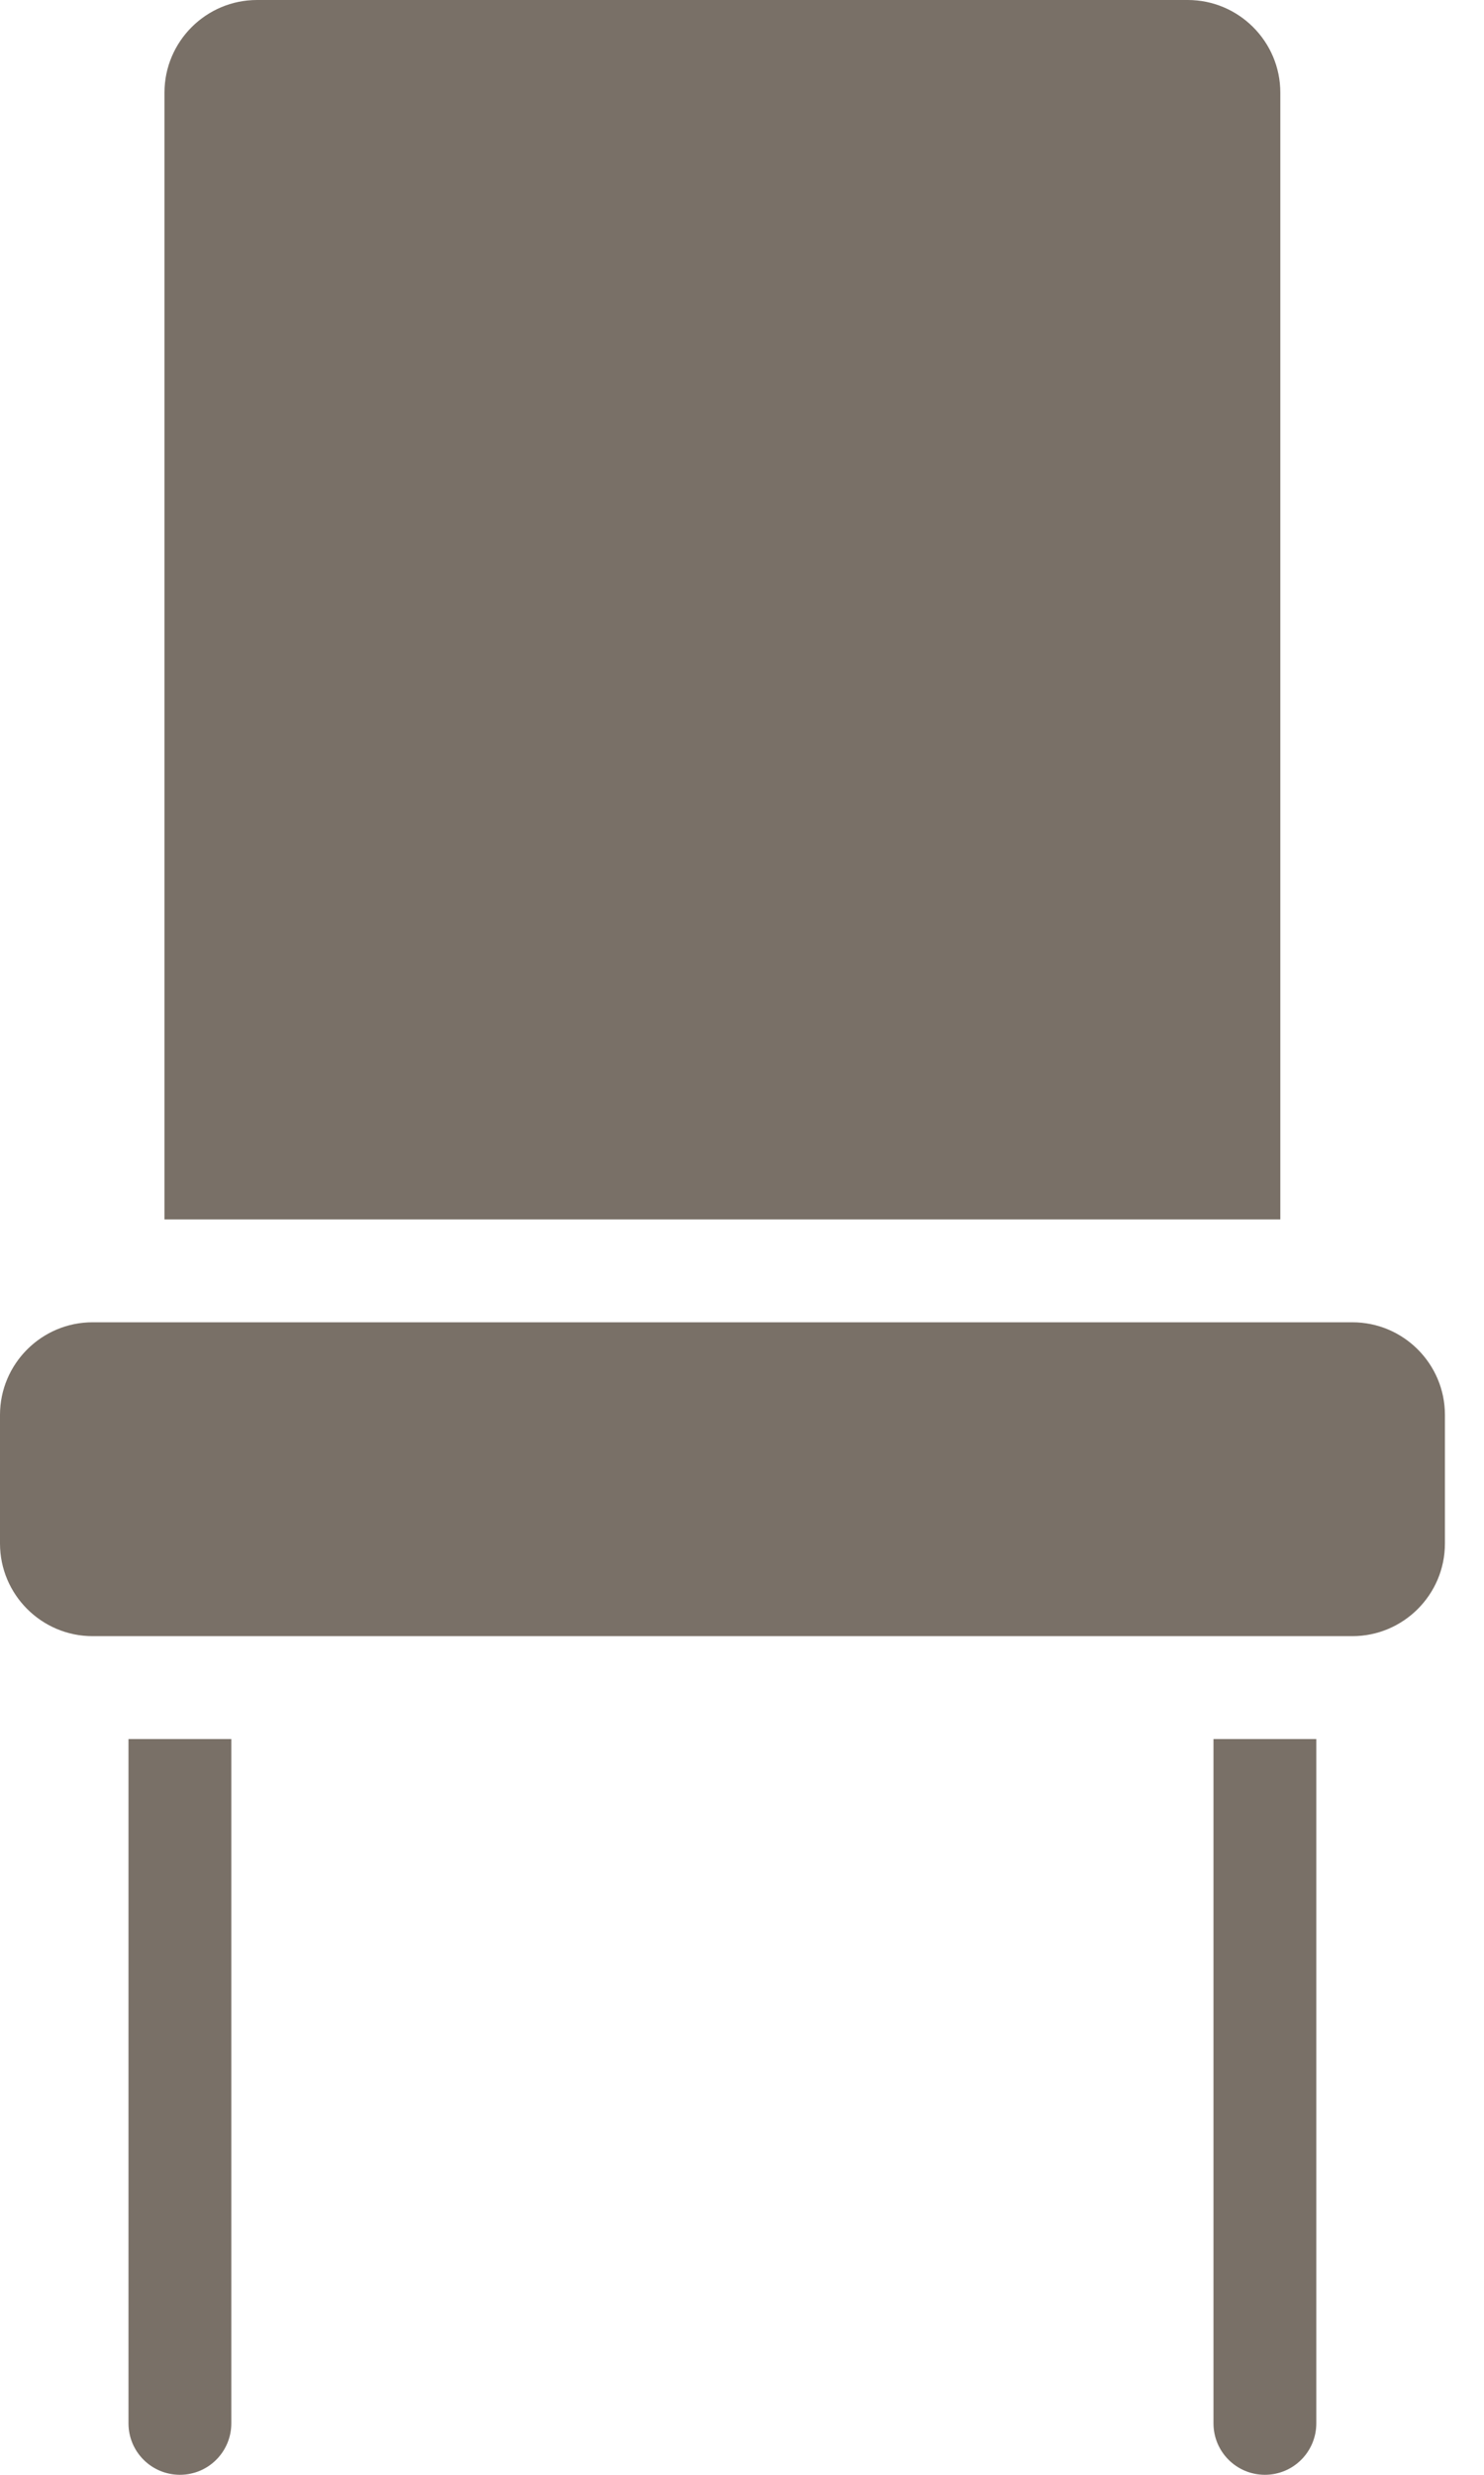 <svg width="24" height="40" viewBox="0 0 24 40" fill="none" xmlns="http://www.w3.org/2000/svg">
<path d="M20.706 19.709V1.497C20.706 0.672 20.034 0 19.209 0H4.157C3.332 0 2.66 0.672 2.66 1.497V19.709H20.706Z" fill="#797067"/>
<path d="M23.368 24.948V22.869C23.368 22.044 22.697 21.372 21.871 21.372H1.497C0.672 21.372 0 22.044 0 22.869V24.948C0 25.773 0.672 26.445 1.497 26.445H21.871C22.697 26.445 23.368 25.773 23.368 24.948Z" fill="#797067"/>
<path d="M2.078 28.108V39.168C2.078 39.628 2.45 40 2.91 40C3.369 40 3.741 39.628 3.741 39.168V28.108H2.078Z" fill="#797067"/>
<path d="M19.625 28.108V39.168C19.625 39.628 19.997 40 20.457 40C20.916 40 21.288 39.628 21.288 39.168V28.108H19.625Z" fill="#797067"/>
</svg>
